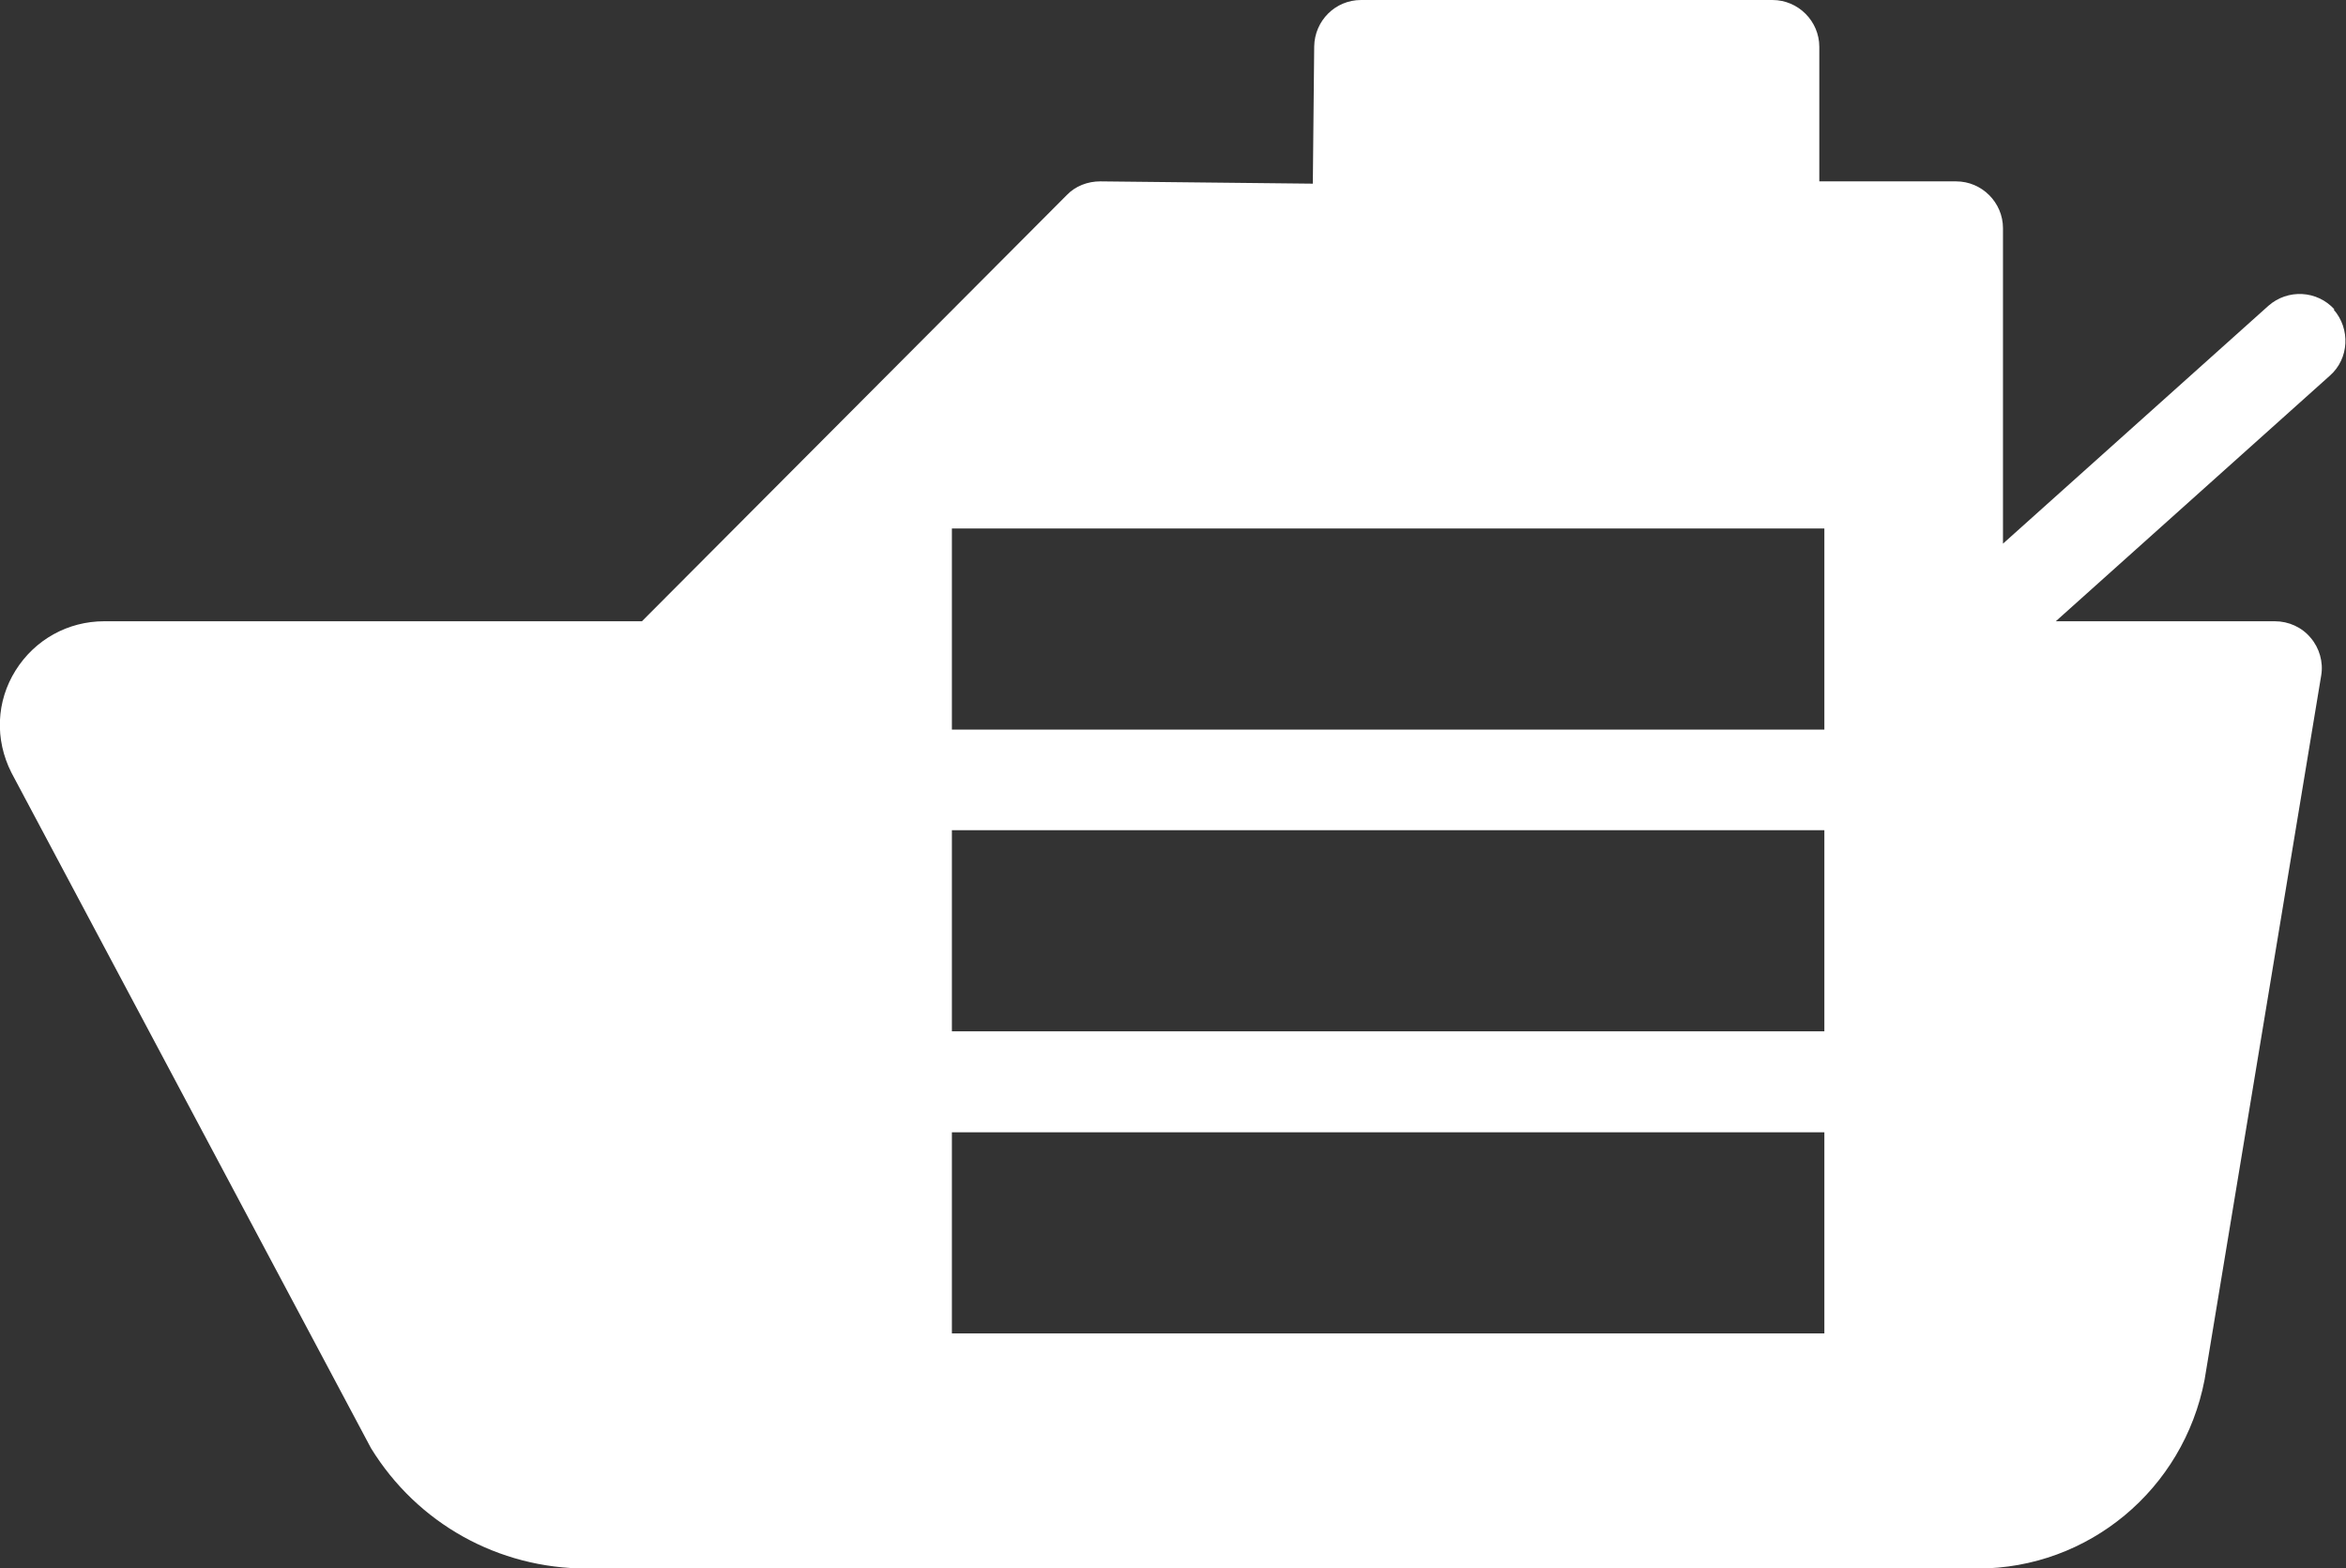 <?xml version="1.0" encoding="UTF-8"?><svg id="Layer_1" xmlns="http://www.w3.org/2000/svg" viewBox="0 0 51.09 34.15"><rect x="0" y="0" width="51.09" height="34.15" fill="#333333" stroke="none"/><defs><style>.cls-1{fill:#fff;}</style></defs><path class="cls-1" d="M50.84,6.74c-.38-.42-1.02-.45-1.44-.08l-5.78,5.18v-6.87c0-.56-.46-1.02-1.02-1.02h-2.98V1.02c0-.56-.46-1.02-1.02-1.02h-8.96c-.56,0-1.01.45-1.02,1.01l-.03,2.99-4.63-.05c-.27,0-.54.1-.73.3l-9.25,9.28H2.27c-.79,0-1.51.4-1.93,1.07-.42.67-.46,1.5-.09,2.23l7.83,14.71c1.01,1.64,2.77,2.62,4.7,2.62h30.29c2.41,0,4.48-1.72,4.94-4.11l2.54-15.34c.05-.29-.04-.6-.23-.82-.19-.23-.48-.36-.78-.36h-4.77l5.97-5.35c.42-.37.45-1.02.08-1.44ZM39.73,29.04h-19v-4.38h19v4.38ZM39.73,22.46h-19v-4.38h19v4.38ZM39.73,15.89h-19v-4.38h19v4.38Z"/></svg>